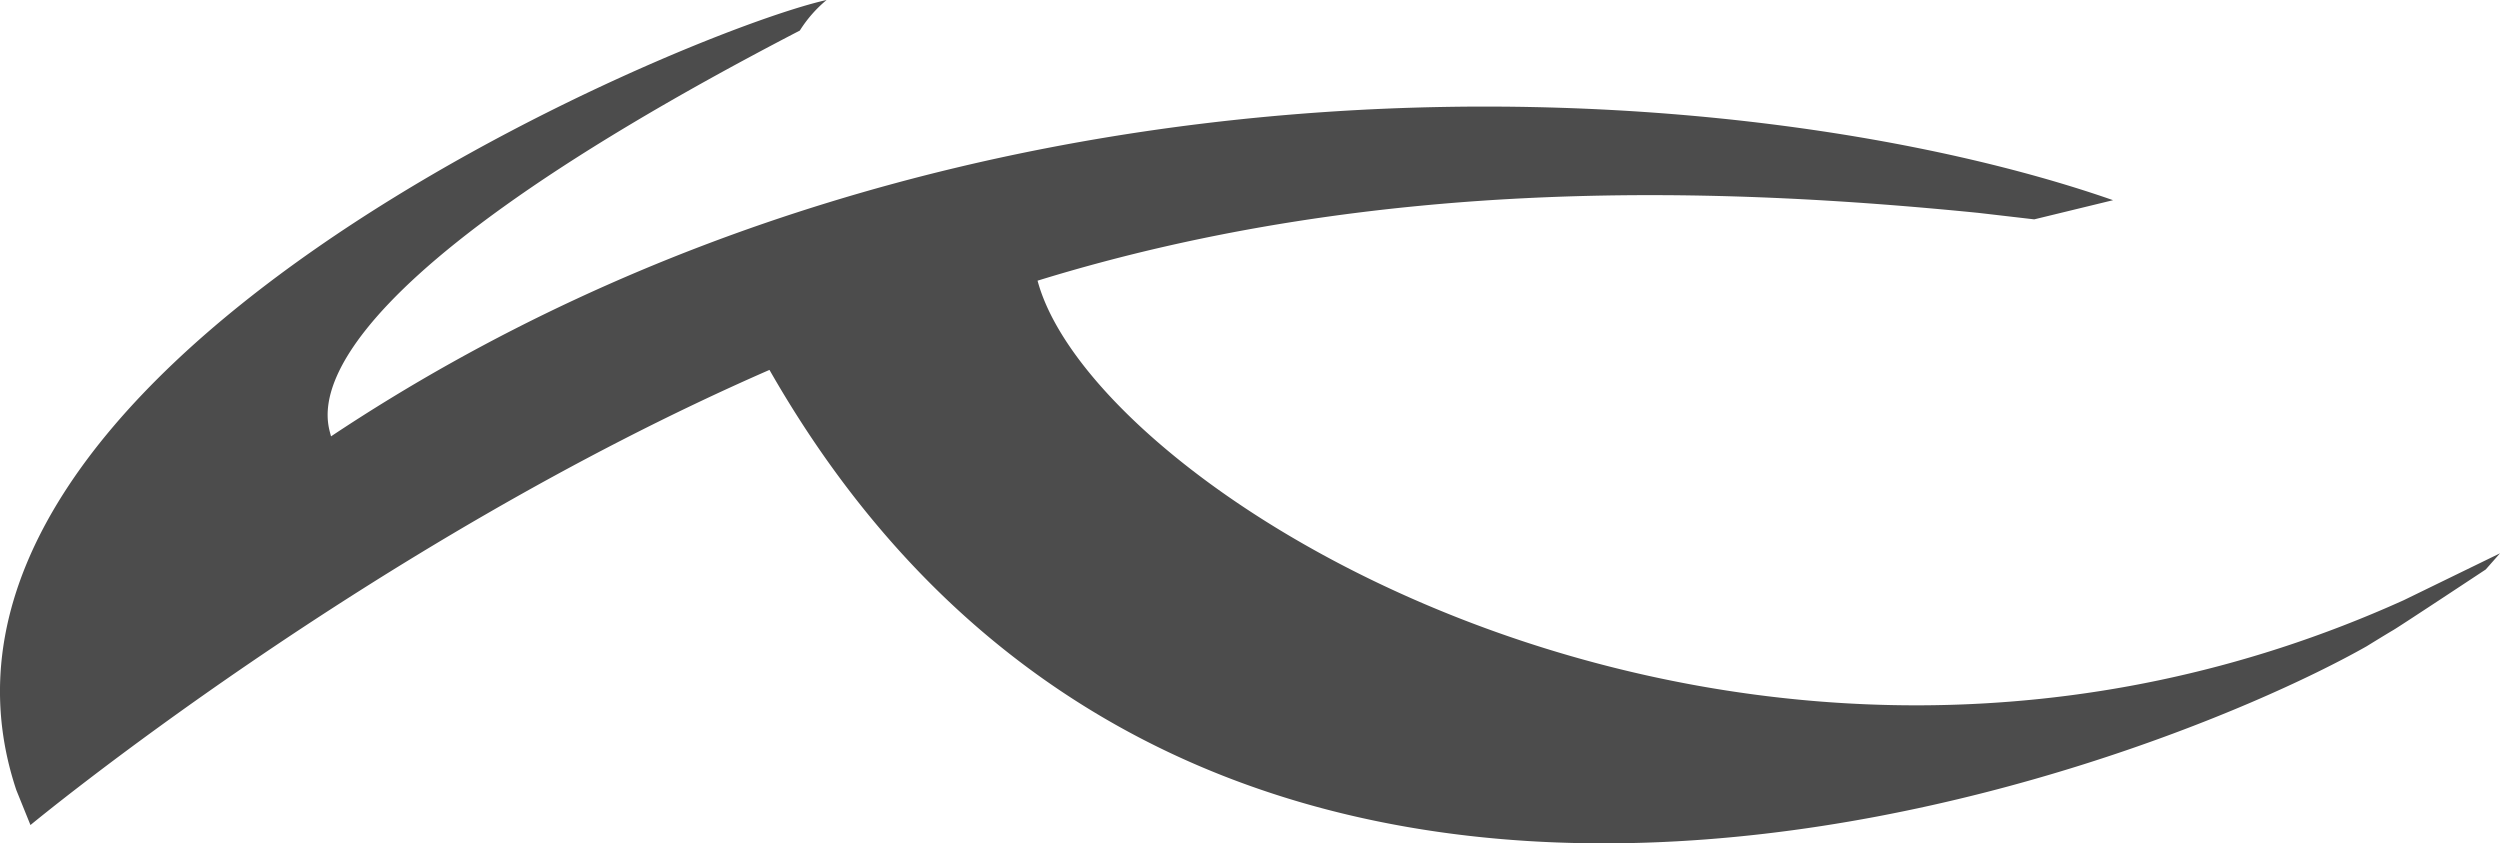 <?xml version="1.0" encoding="UTF-8"?>
<svg xmlns="http://www.w3.org/2000/svg" id="Ebene_1" data-name="Ebene 1" viewBox="0 0 500.67 168.9">
  <defs>
    <style>.cls-1{fill:#4c4c4c;fill-rule:evenodd;}</style>
  </defs>
  <g id="Page-1">
    <g id="Desktop-HD-FlyOut">
      <g id="Navigation-Bar">
        <g id="Logo-Interaction">
          <g id="Group-10">
            <path id="Fill-8" class="cls-1" d="M481.37,120.21c-131,59.14-262-20.67-273.58-64C277.12,34.81,346,37.63,396.19,42.63l11.2,1.3,15.79-3.84C351.27,15,194.18,2.26,66.29,87.39c-.81-3.64-11.58-26.57,93.89-81.27A25.68,25.68,0,0,1,165.54,0C137.06,6.34-24.88,73.84,3.27,158.23l2.83,7s67.8-56.14,148-91.15c87.43,153.1,274.66,80.9,319.83,55.37,0,0,4-2.47,5.36-3.26s18.52-12.14,18.52-12.14l2.86-3.24Z" transform="translate(0 0)"></path>
          </g>
        </g>
      </g>
    </g>
  </g>
</svg>
